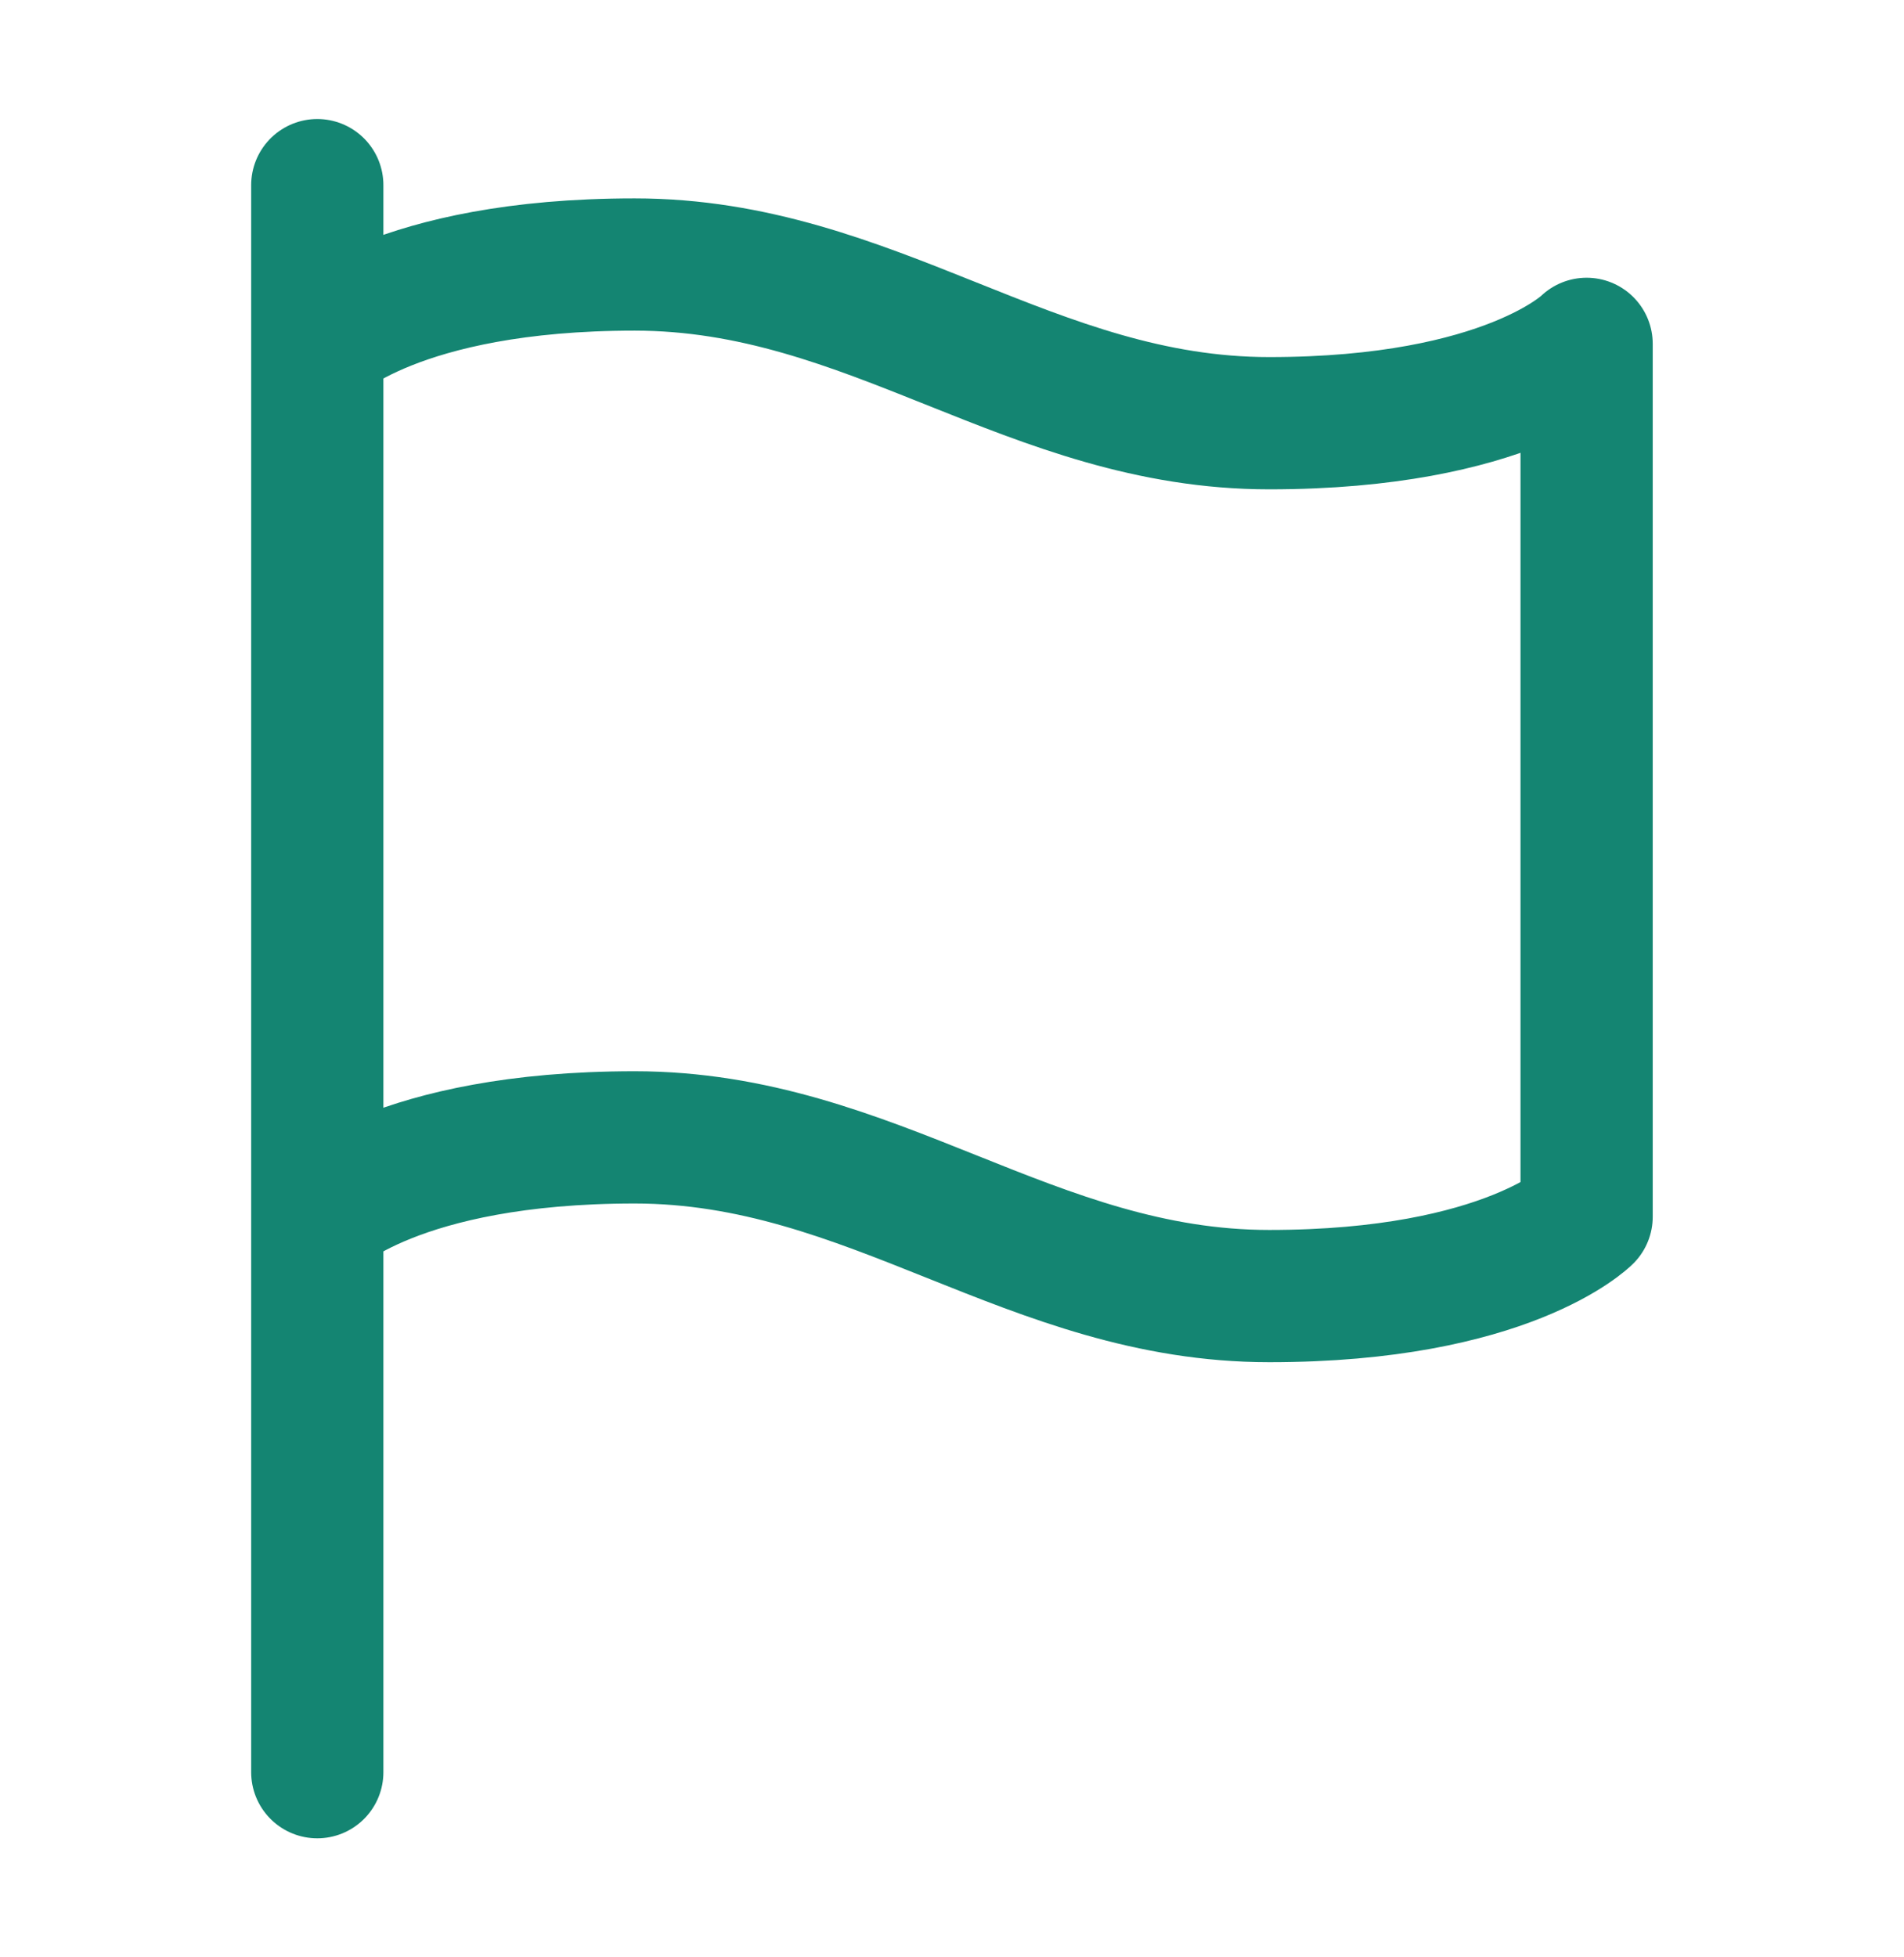 <svg width="36" height="37" viewBox="0 0 36 37" fill="none" xmlns="http://www.w3.org/2000/svg">
<g id="flag-02">
<path id="Icon" d="M5.999 23C5.999 23 7.499 21.5 11.999 21.5C16.499 21.5 19.499 24.5 23.999 24.5C28.499 24.5 29.999 23 29.999 23V6.5C29.999 6.5 28.499 8 23.999 8C19.499 8 16.499 5 11.999 5C7.499 5 5.999 6.5 5.999 6.5M5.999 33.5L5.999 3.5" stroke="#148572" stroke-width="2.5" stroke-linecap="round" stroke-linejoin="round"/>
</g>
</svg>
